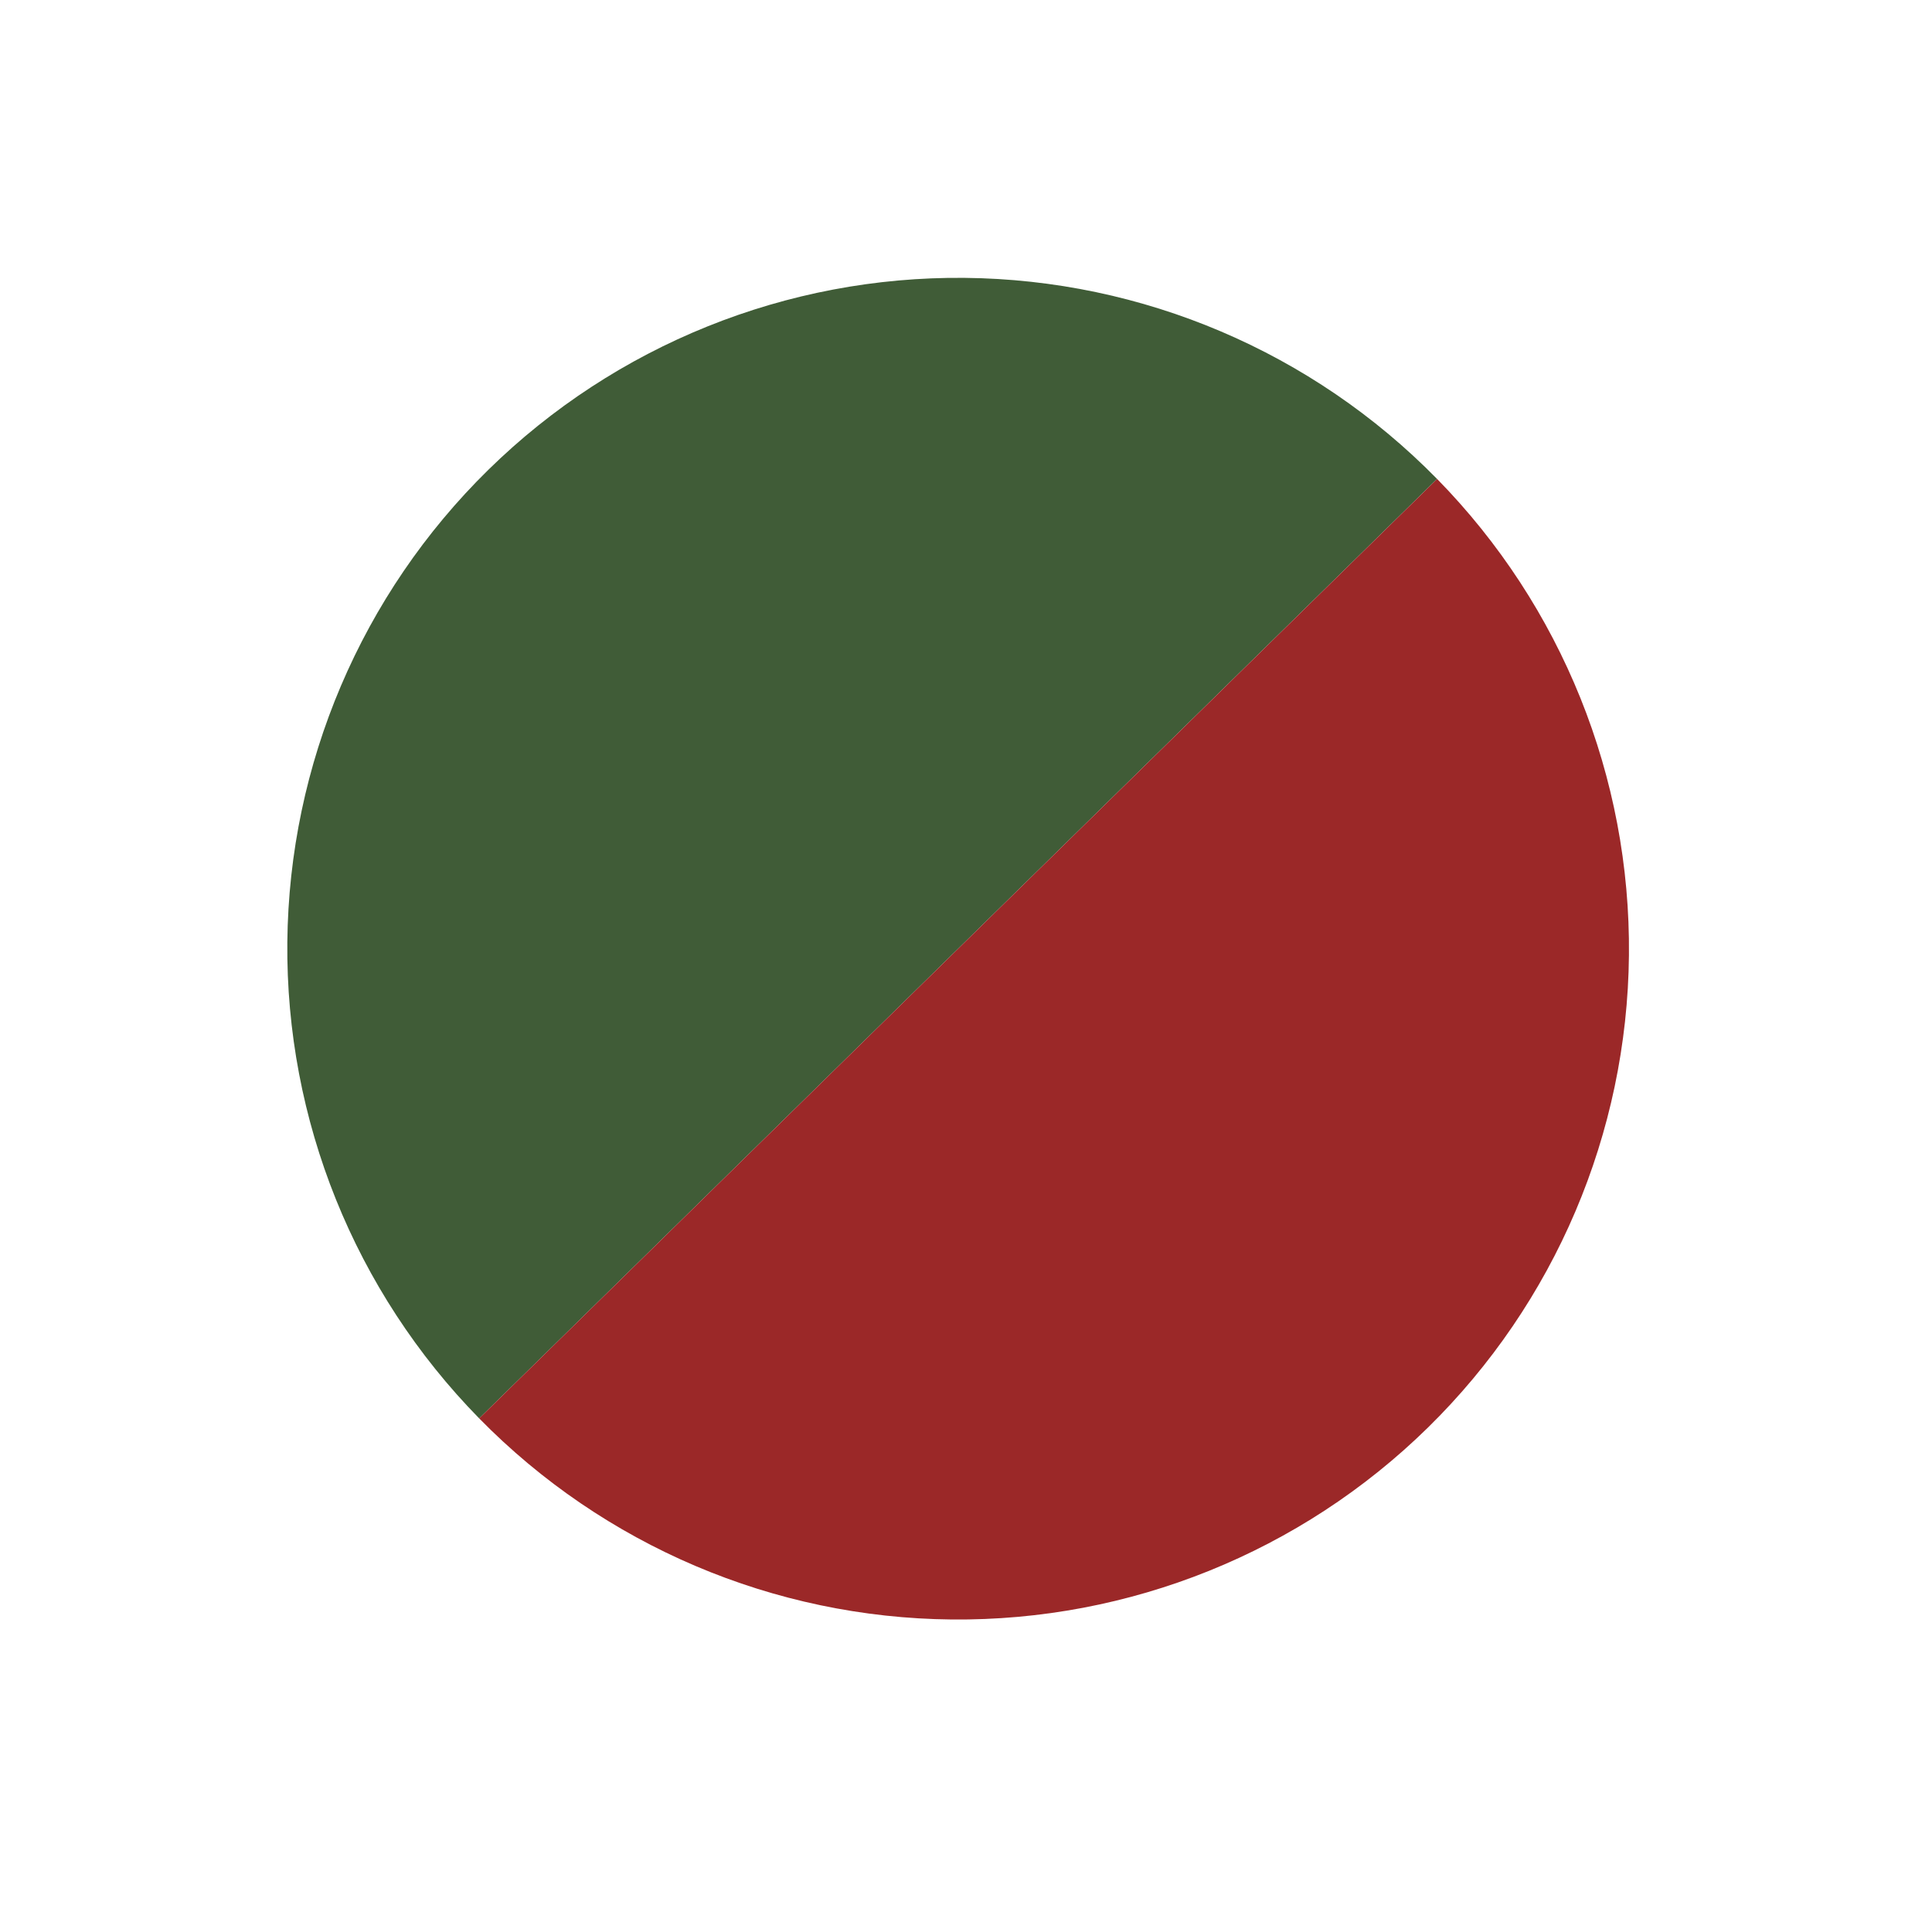 <svg width="72" height="71" viewBox="0 0 72 71" fill="none" xmlns="http://www.w3.org/2000/svg">
<path d="M53.556 17.849C48.914 13.115 42.581 10.419 35.951 10.355C29.321 10.29 22.937 12.862 18.203 17.504C13.469 22.147 10.773 28.48 10.708 35.11C10.644 41.74 13.216 48.124 17.858 52.858L35.707 35.354L53.556 17.849Z" fill="#405C37"/>
<path d="M17.858 52.858C22.501 57.592 28.833 60.288 35.464 60.352C42.094 60.417 48.478 57.845 53.212 53.203C57.946 48.56 60.642 42.228 60.706 35.597C60.771 28.967 58.199 22.583 53.557 17.849L35.707 35.354L17.858 52.858Z" fill="#9B2828"/>
</svg>
